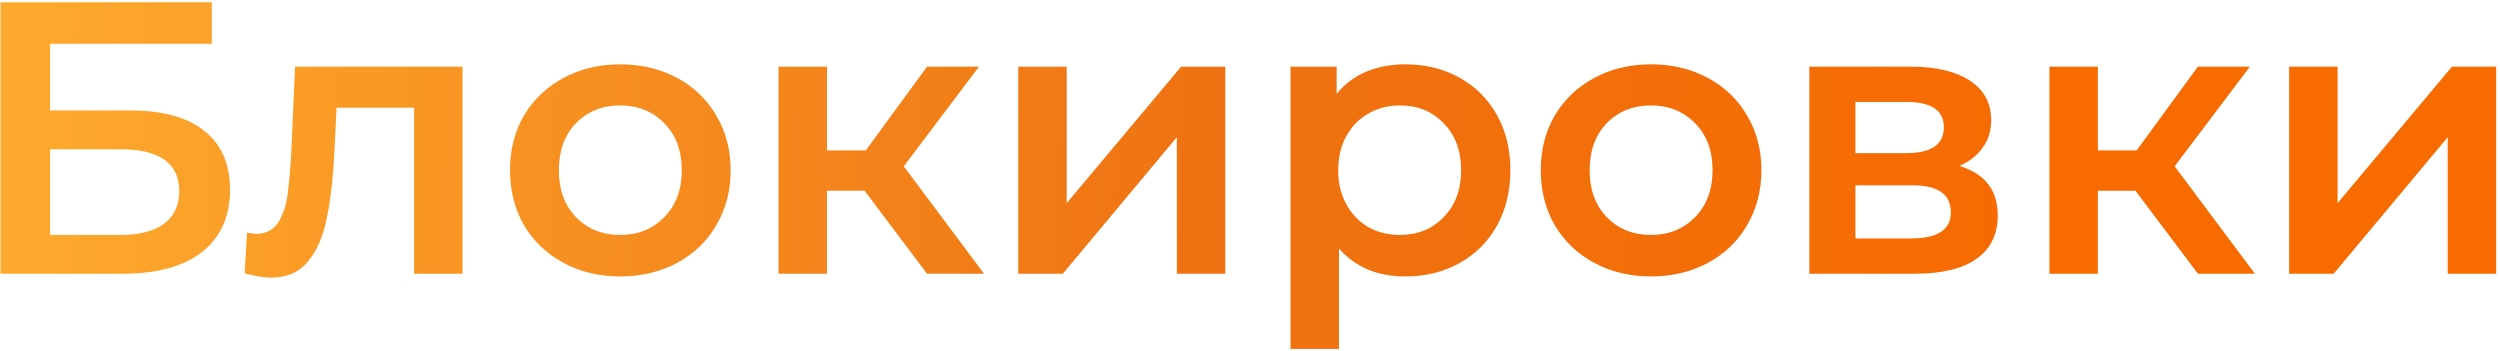 <?xml version="1.0" encoding="UTF-8"?> <svg xmlns="http://www.w3.org/2000/svg" width="548" height="77" viewBox="0 0 548 77" fill="none"> <path d="M0.102 0.5H46.426V9.595H10.982V24.215H28.576C35.717 24.215 41.128 25.717 44.812 28.72C48.551 31.667 50.422 35.945 50.422 41.555C50.422 47.448 48.382 52.01 44.301 55.24C40.221 58.413 34.413 60 26.877 60H0.102V0.5ZM26.282 51.5C30.532 51.5 33.761 50.678 35.971 49.035C38.181 47.392 39.286 45.012 39.286 41.895C39.286 35.775 34.952 32.715 26.282 32.715H10.982V51.5H26.282ZM101.392 14.61V60H90.767V23.62H73.767L73.342 32.63C73.059 38.637 72.492 43.68 71.642 47.76C70.849 51.783 69.461 54.985 67.477 57.365C65.551 59.688 62.887 60.85 59.487 60.85C57.901 60.85 55.946 60.538 53.622 59.915L54.132 50.99C54.926 51.16 55.606 51.245 56.172 51.245C58.326 51.245 59.941 50.395 61.017 48.695C62.094 46.938 62.774 44.87 63.057 42.49C63.397 40.053 63.681 36.597 63.907 32.12L64.672 14.61H101.392ZM135.932 60.595C131.342 60.595 127.205 59.603 123.522 57.62C119.838 55.637 116.948 52.888 114.852 49.375C112.812 45.805 111.792 41.782 111.792 37.305C111.792 32.828 112.812 28.833 114.852 25.32C116.948 21.807 119.838 19.058 123.522 17.075C127.205 15.092 131.342 14.1 135.932 14.1C140.578 14.1 144.743 15.092 148.427 17.075C152.11 19.058 154.972 21.807 157.012 25.32C159.108 28.833 160.157 32.828 160.157 37.305C160.157 41.782 159.108 45.805 157.012 49.375C154.972 52.888 152.11 55.637 148.427 57.62C144.743 59.603 140.578 60.595 135.932 60.595ZM135.932 51.5C139.842 51.5 143.072 50.197 145.622 47.59C148.172 44.983 149.447 41.555 149.447 37.305C149.447 33.055 148.172 29.627 145.622 27.02C143.072 24.413 139.842 23.11 135.932 23.11C132.022 23.11 128.792 24.413 126.242 27.02C123.748 29.627 122.502 33.055 122.502 37.305C122.502 41.555 123.748 44.983 126.242 47.59C128.792 50.197 132.022 51.5 135.932 51.5ZM189.523 41.81H181.278V60H170.653V14.61H181.278V32.97H189.778L203.208 14.61H214.598L198.108 36.455L215.703 60H203.208L189.523 41.81ZM223.197 14.61H233.822V44.53L258.897 14.61H268.587V60H257.962V30.08L232.972 60H223.197V14.61ZM308.039 14.1C312.459 14.1 316.398 15.063 319.854 16.99C323.368 18.917 326.116 21.637 328.099 25.15C330.083 28.663 331.074 32.715 331.074 37.305C331.074 41.895 330.083 45.975 328.099 49.545C326.116 53.058 323.368 55.778 319.854 57.705C316.398 59.632 312.459 60.595 308.039 60.595C301.919 60.595 297.074 58.555 293.504 54.475V76.49H282.879V14.61H292.994V20.56C294.751 18.407 296.904 16.792 299.454 15.715C302.061 14.638 304.923 14.1 308.039 14.1ZM306.849 51.5C310.759 51.5 313.961 50.197 316.454 47.59C319.004 44.983 320.279 41.555 320.279 37.305C320.279 33.055 319.004 29.627 316.454 27.02C313.961 24.413 310.759 23.11 306.849 23.11C304.299 23.11 302.004 23.705 299.964 24.895C297.924 26.028 296.309 27.672 295.119 29.825C293.929 31.978 293.334 34.472 293.334 37.305C293.334 40.138 293.929 42.632 295.119 44.785C296.309 46.938 297.924 48.61 299.964 49.8C302.004 50.933 304.299 51.5 306.849 51.5ZM361.879 60.595C357.289 60.595 353.152 59.603 349.469 57.62C345.785 55.637 342.895 52.888 340.799 49.375C338.759 45.805 337.739 41.782 337.739 37.305C337.739 32.828 338.759 28.833 340.799 25.32C342.895 21.807 345.785 19.058 349.469 17.075C353.152 15.092 357.289 14.1 361.879 14.1C366.525 14.1 370.69 15.092 374.374 17.075C378.057 19.058 380.919 21.807 382.959 25.32C385.055 28.833 386.104 32.828 386.104 37.305C386.104 41.782 385.055 45.805 382.959 49.375C380.919 52.888 378.057 55.637 374.374 57.62C370.69 59.603 366.525 60.595 361.879 60.595ZM361.879 51.5C365.789 51.5 369.019 50.197 371.569 47.59C374.119 44.983 375.394 41.555 375.394 37.305C375.394 33.055 374.119 29.627 371.569 27.02C369.019 24.413 365.789 23.11 361.879 23.11C357.969 23.11 354.739 24.413 352.189 27.02C349.695 29.627 348.449 33.055 348.449 37.305C348.449 41.555 349.695 44.983 352.189 47.59C354.739 50.197 357.969 51.5 361.879 51.5ZM429.495 36.37C435.105 38.07 437.91 41.697 437.91 47.25C437.91 51.33 436.38 54.475 433.32 56.685C430.26 58.895 425.727 60 419.72 60H396.6V14.61H418.785C424.338 14.61 428.673 15.63 431.79 17.67C434.907 19.71 436.465 22.6 436.465 26.34C436.465 28.663 435.842 30.675 434.595 32.375C433.405 34.075 431.705 35.407 429.495 36.37ZM406.715 33.565H417.85C423.347 33.565 426.095 31.667 426.095 27.87C426.095 24.187 423.347 22.345 417.85 22.345H406.715V33.565ZM418.87 52.265C424.707 52.265 427.625 50.367 427.625 46.57C427.625 44.587 426.945 43.113 425.585 42.15C424.225 41.13 422.1 40.62 419.21 40.62H406.715V52.265H418.87ZM468.097 41.81H459.852V60H449.227V14.61H459.852V32.97H468.352L481.782 14.61H493.172L476.682 36.455L494.277 60H481.782L468.097 41.81ZM501.771 14.61H512.396V44.53L537.471 14.61H547.161V60H536.536V30.08L511.546 60H501.771V14.61Z" fill="url(#paint0_linear_17_5)"></path> <defs> <linearGradient id="paint0_linear_17_5" x1="-9" y1="20" x2="448.235" y2="31.27" gradientUnits="userSpaceOnUse"> <stop stop-color="#FFAC2F"></stop> <stop offset="0.602" stop-color="#EF7212"></stop> <stop offset="1" stop-color="#F76B00"></stop> </linearGradient> </defs> </svg> 